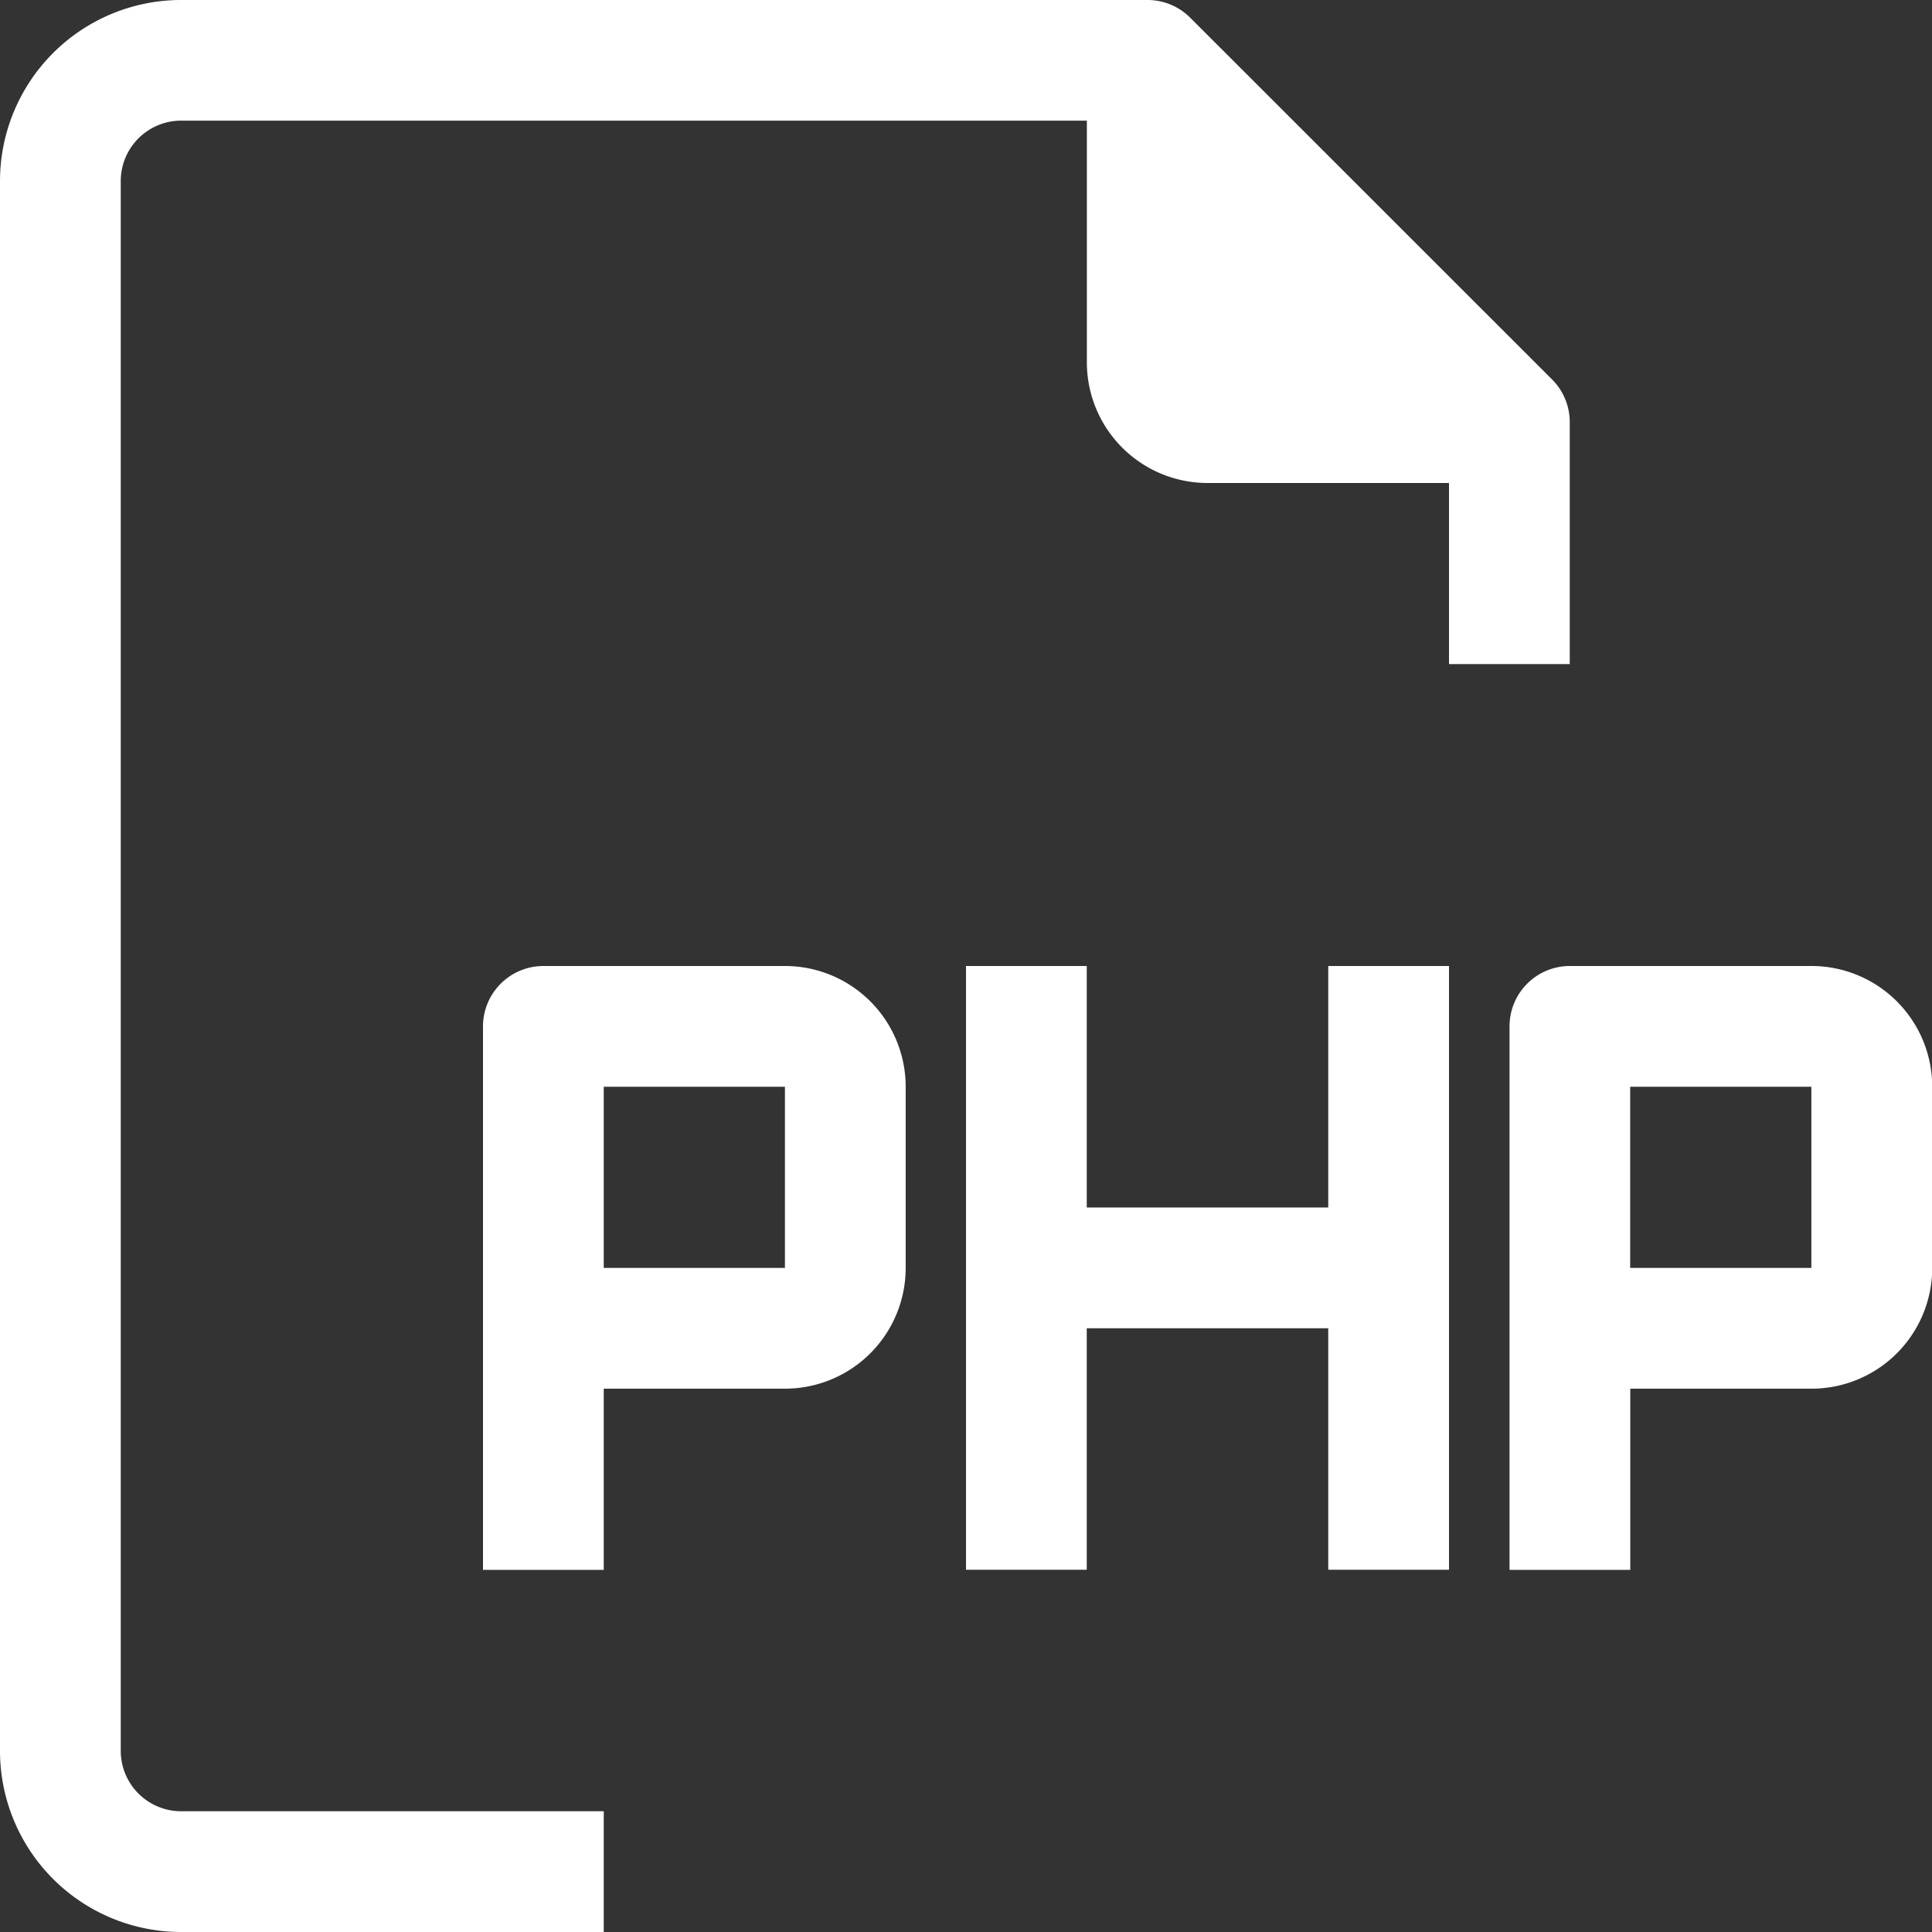 <svg id="menu_hire_6" xmlns="http://www.w3.org/2000/svg" width="18" height="18" viewBox="0 0 18 18">
  <rect x="0" y="0" width="18" height="18" fill="#333333" stroke="none"/>
  <path id="Path_151065" data-name="Path 151065" d="M14.625,6.187V3.937a.562.562,0,0,0-.163-.4L11.087.163a.562.562,0,0,0-.4-.163h-9A1.688,1.688,0,0,0,0,1.687V16.313A1.688,1.688,0,0,0,1.688,18H5.625V16.875H1.688a.563.563,0,0,1-.563-.562V1.687a.563.563,0,0,1,.563-.563h8.438v2.25A1.125,1.125,0,0,0,11.25,4.5H13.5V6.187Z" transform="translate(0 0)" fill="#ffffff"/>
  <path id="Path_151066" data-name="Path 151066" d="M10.813,16H8.563A.563.563,0,0,0,8,16.563v5.063H9.125V19.938h1.688a1.125,1.125,0,0,0,1.125-1.125V17.125A1.125,1.125,0,0,0,10.813,16Zm0,2.813H9.125V17.125h1.688Z" transform="translate(-3.5 -7)" fill="#ffffff"/>
  <path id="Path_151067" data-name="Path 151067" d="M27.813,16h-2.25a.562.562,0,0,0-.562.563v5.063h1.125V19.938h1.688a1.125,1.125,0,0,0,1.125-1.125V17.125A1.125,1.125,0,0,0,27.813,16Zm0,2.813H26.125V17.125h1.688Z" transform="translate(-10.937 -7)" fill="#ffffff"/>
  <path id="Path_151068" data-name="Path 151068" d="M19.375,18.25h-2.25V16H16v5.625h1.125v-2.25h2.25v2.25H20.5V16H19.375Z" transform="translate(-7 -7)" fill="#ffffff"/>
</svg>